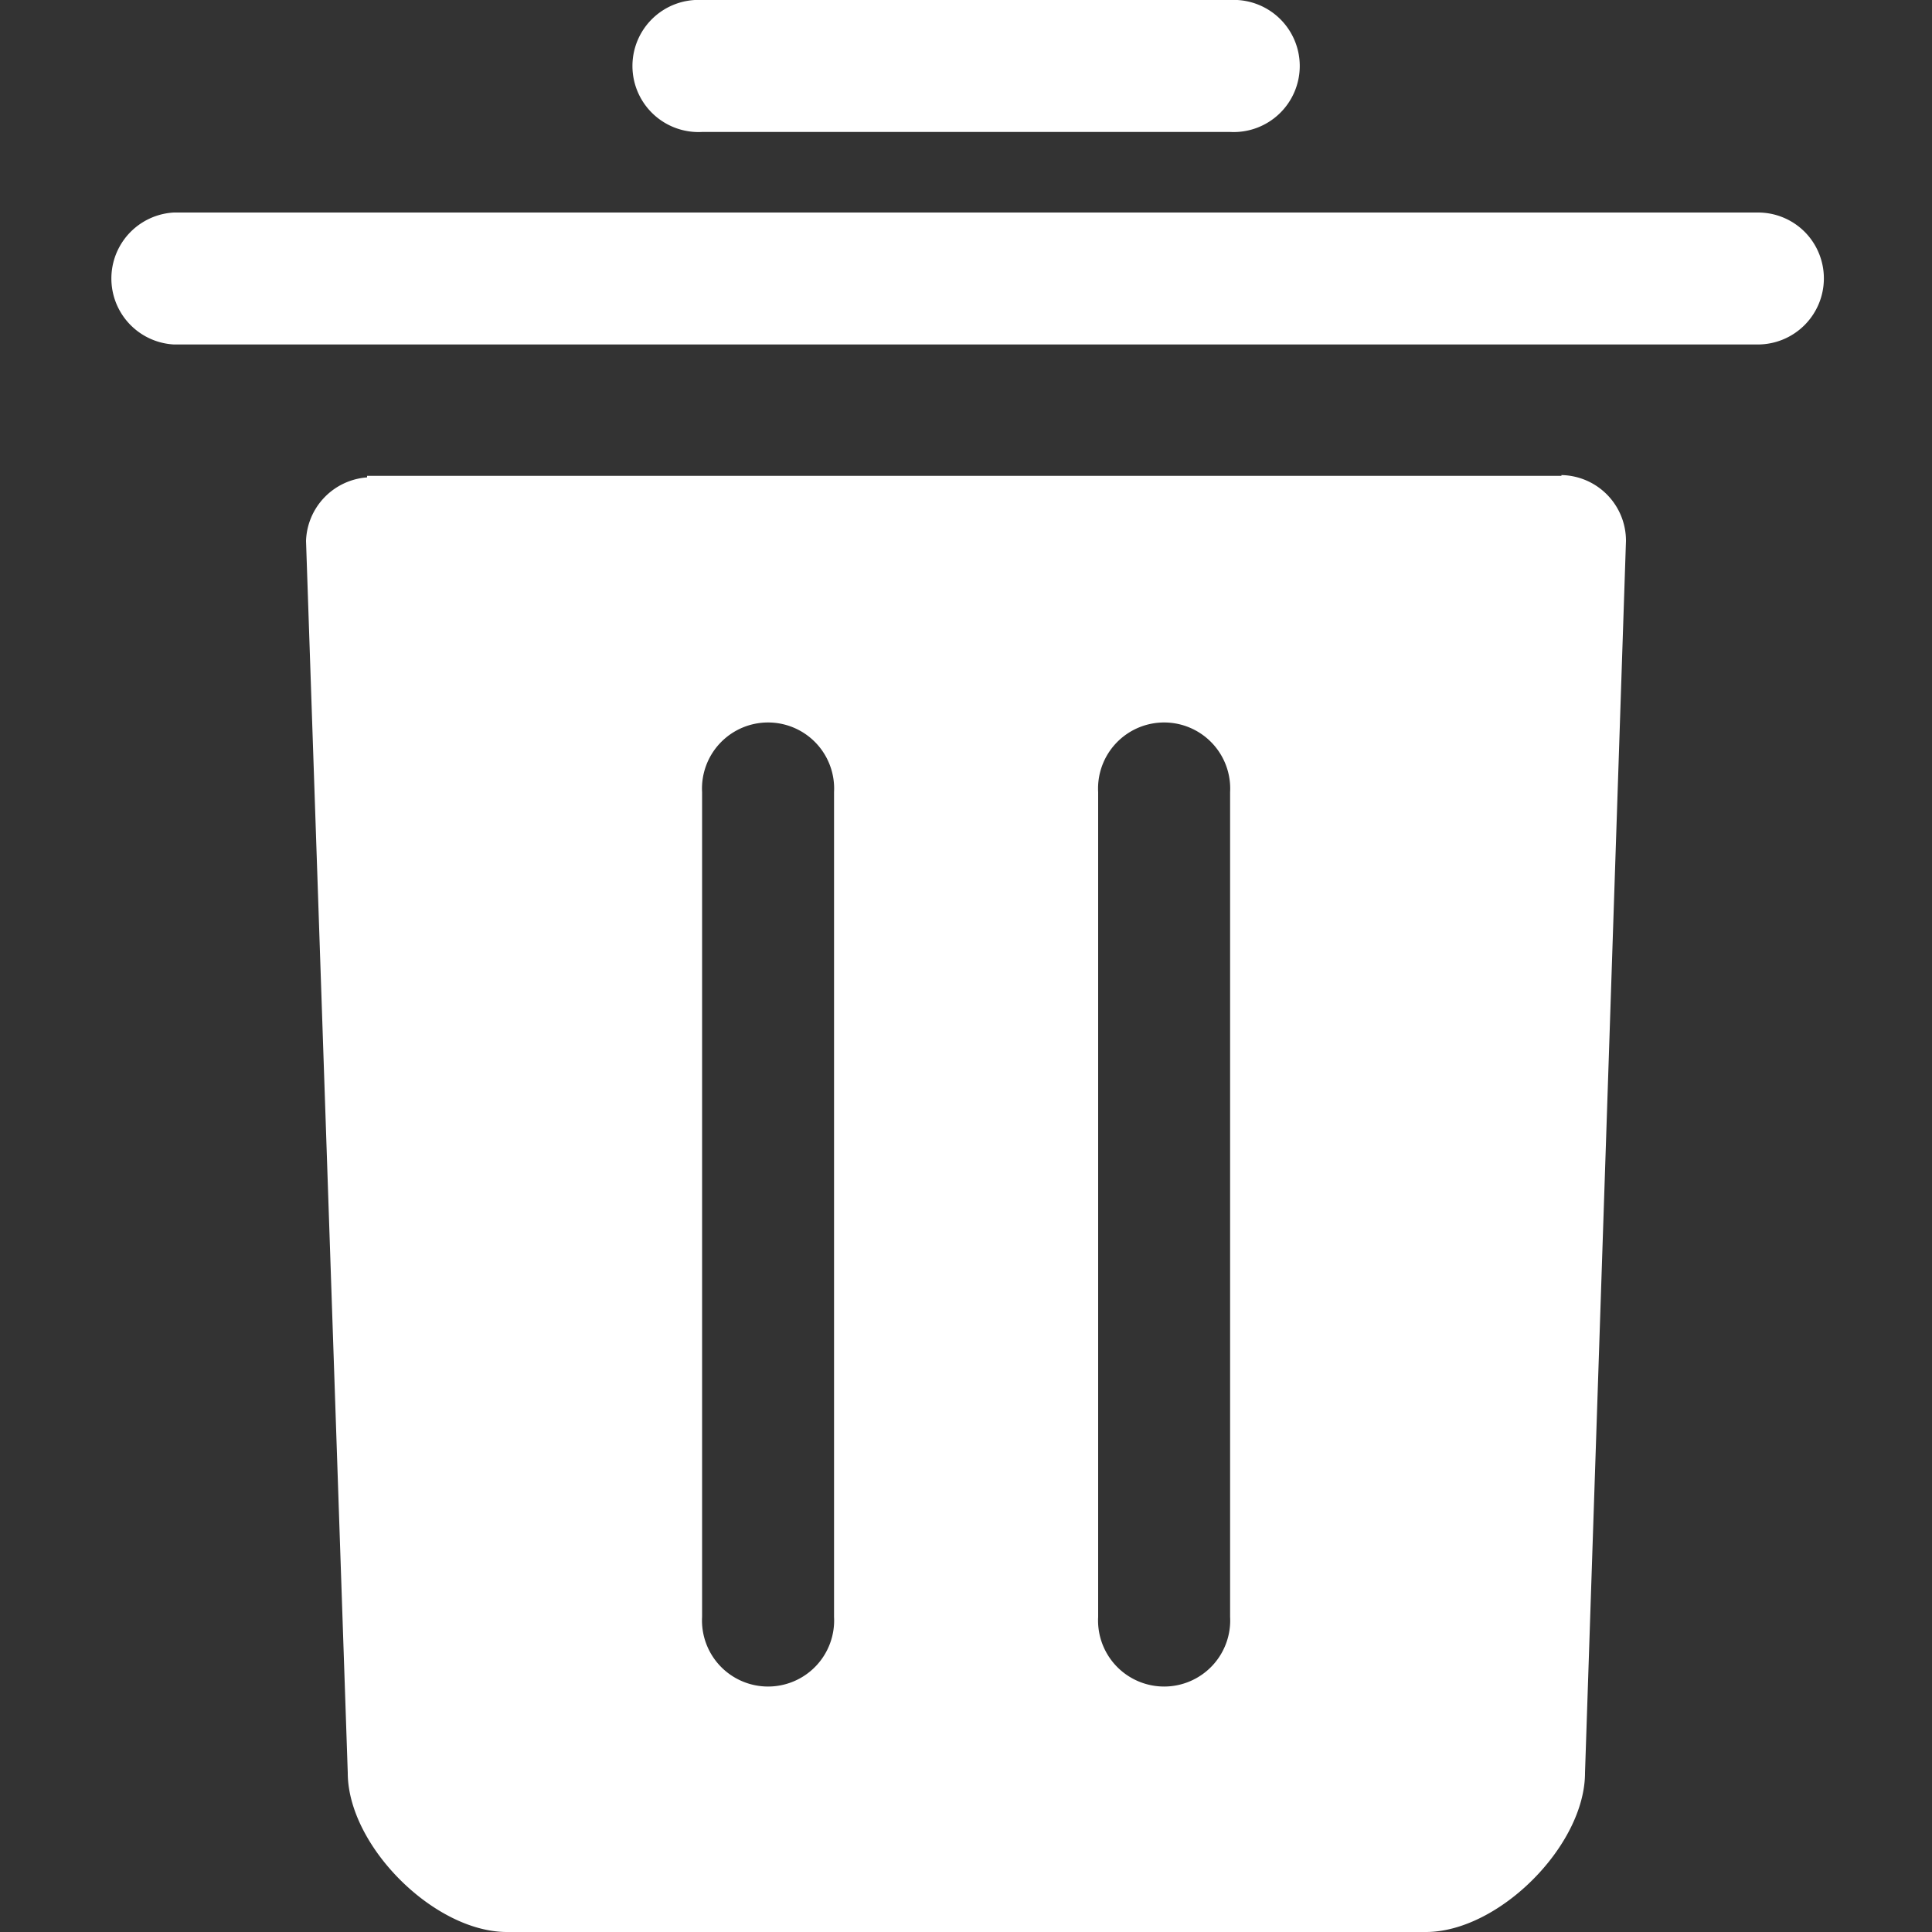 <?xml version="1.0" encoding="utf-8"?>
<svg xmlns="http://www.w3.org/2000/svg" viewBox="0 0 100 100">
	<rect x="0" y="0" width="100" height="100" fill="#333333" stroke="none"/>
	<path d="M80.82,24.63H19v.08A3.41,3.41,0,0,0,15.84,28L18,91.76c0,3.77,4.47,8.24,8.24,8.24H73.8c3.77,0,8.24-4.47,8.24-8.24L84.16,28a3.4,3.4,0,0,0-3.34-3.41ZM43.17,83.69a3.42,3.42,0,1,1-6.83,0V41a3.42,3.42,0,1,1,6.83,0Zm20.5,0a3.42,3.42,0,1,1-6.83,0V41a3.42,3.42,0,1,1,6.83,0ZM36.34,6.83H63.67a3.42,3.42,0,1,0,0-6.83H36.34a3.42,3.42,0,1,0,0,6.83ZM93.41,12A3.41,3.41,0,0,0,91,11H9a3.42,3.42,0,0,0,0,6.83H91A3.42,3.42,0,0,0,93.41,12Z" fill="#ffffff" />
</svg>
